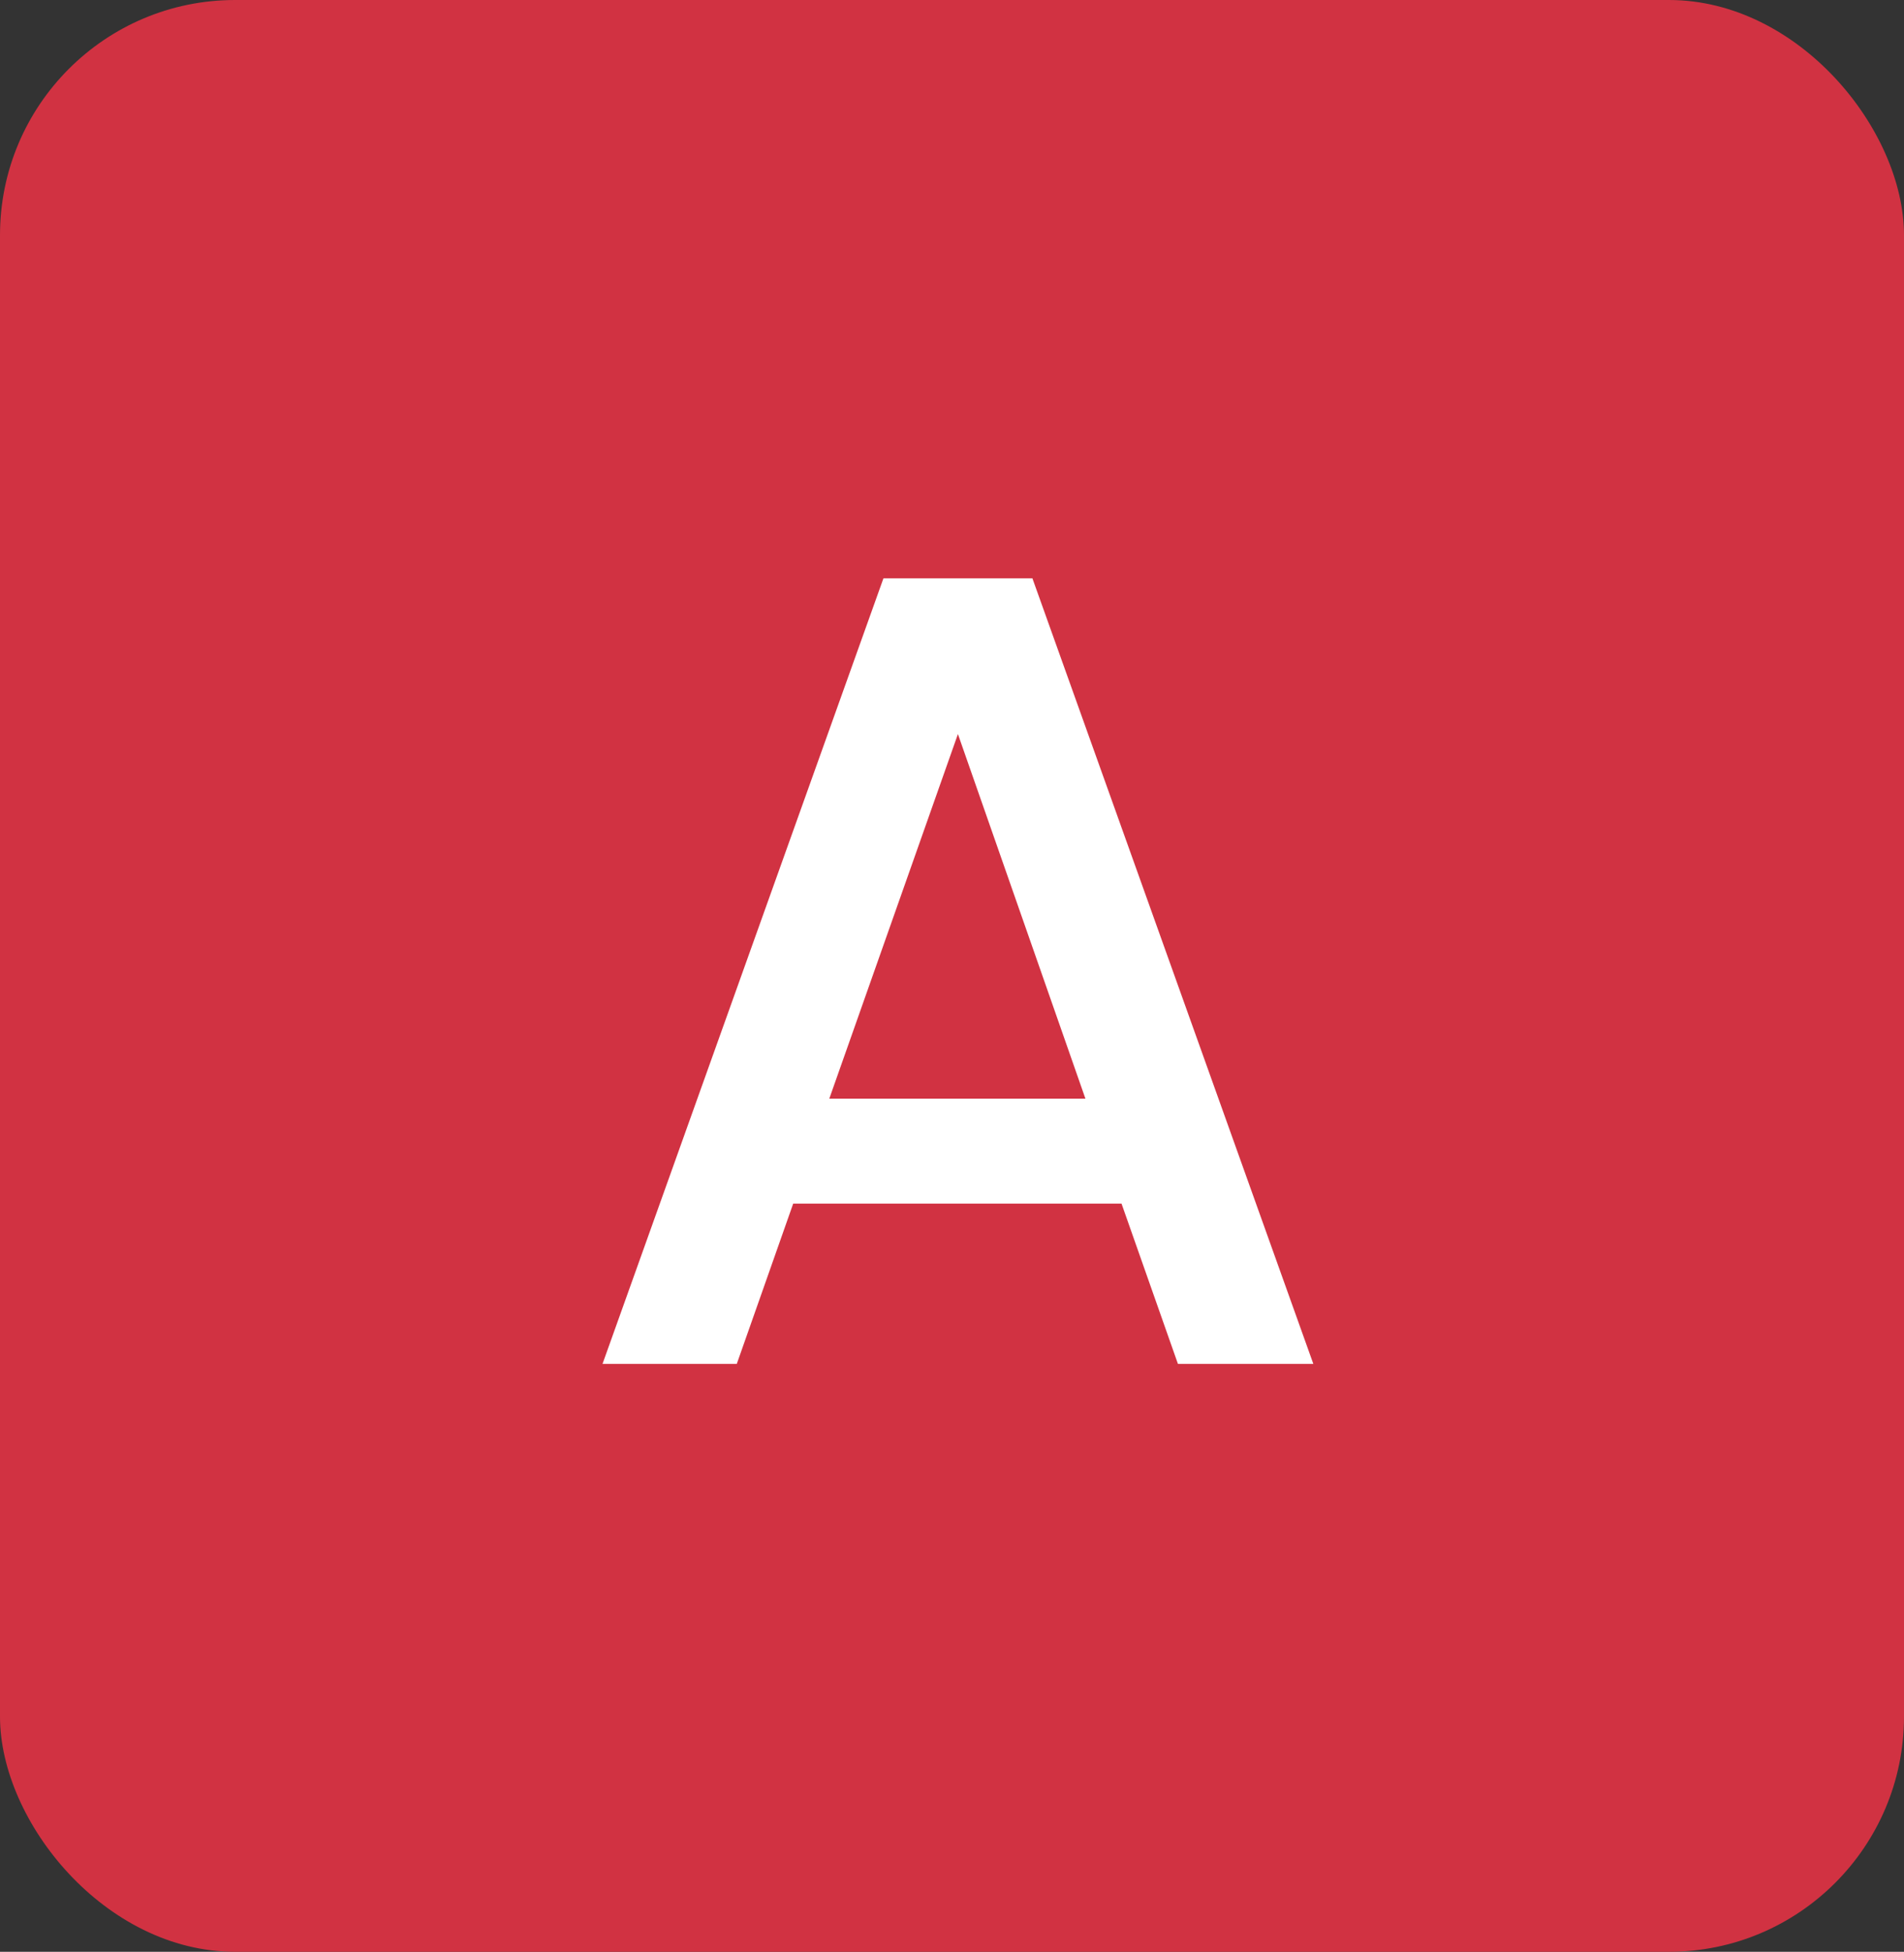 <svg xmlns="http://www.w3.org/2000/svg" width="81" height="83" viewBox="0 0 81 83" fill="none"><rect x="0" y="0" width="81" height="83" fill="#333333" stroke="none"/><rect width="81" height="83" rx="10" fill="#D13242"></rect><path d="M47.712 51.184H33.744L31.344 58H25.632L37.584 24.592H43.92L55.872 58H50.112L47.712 51.184ZM46.176 46.72L40.752 31.216L35.28 46.72H46.176Z" fill="white"></path></svg>